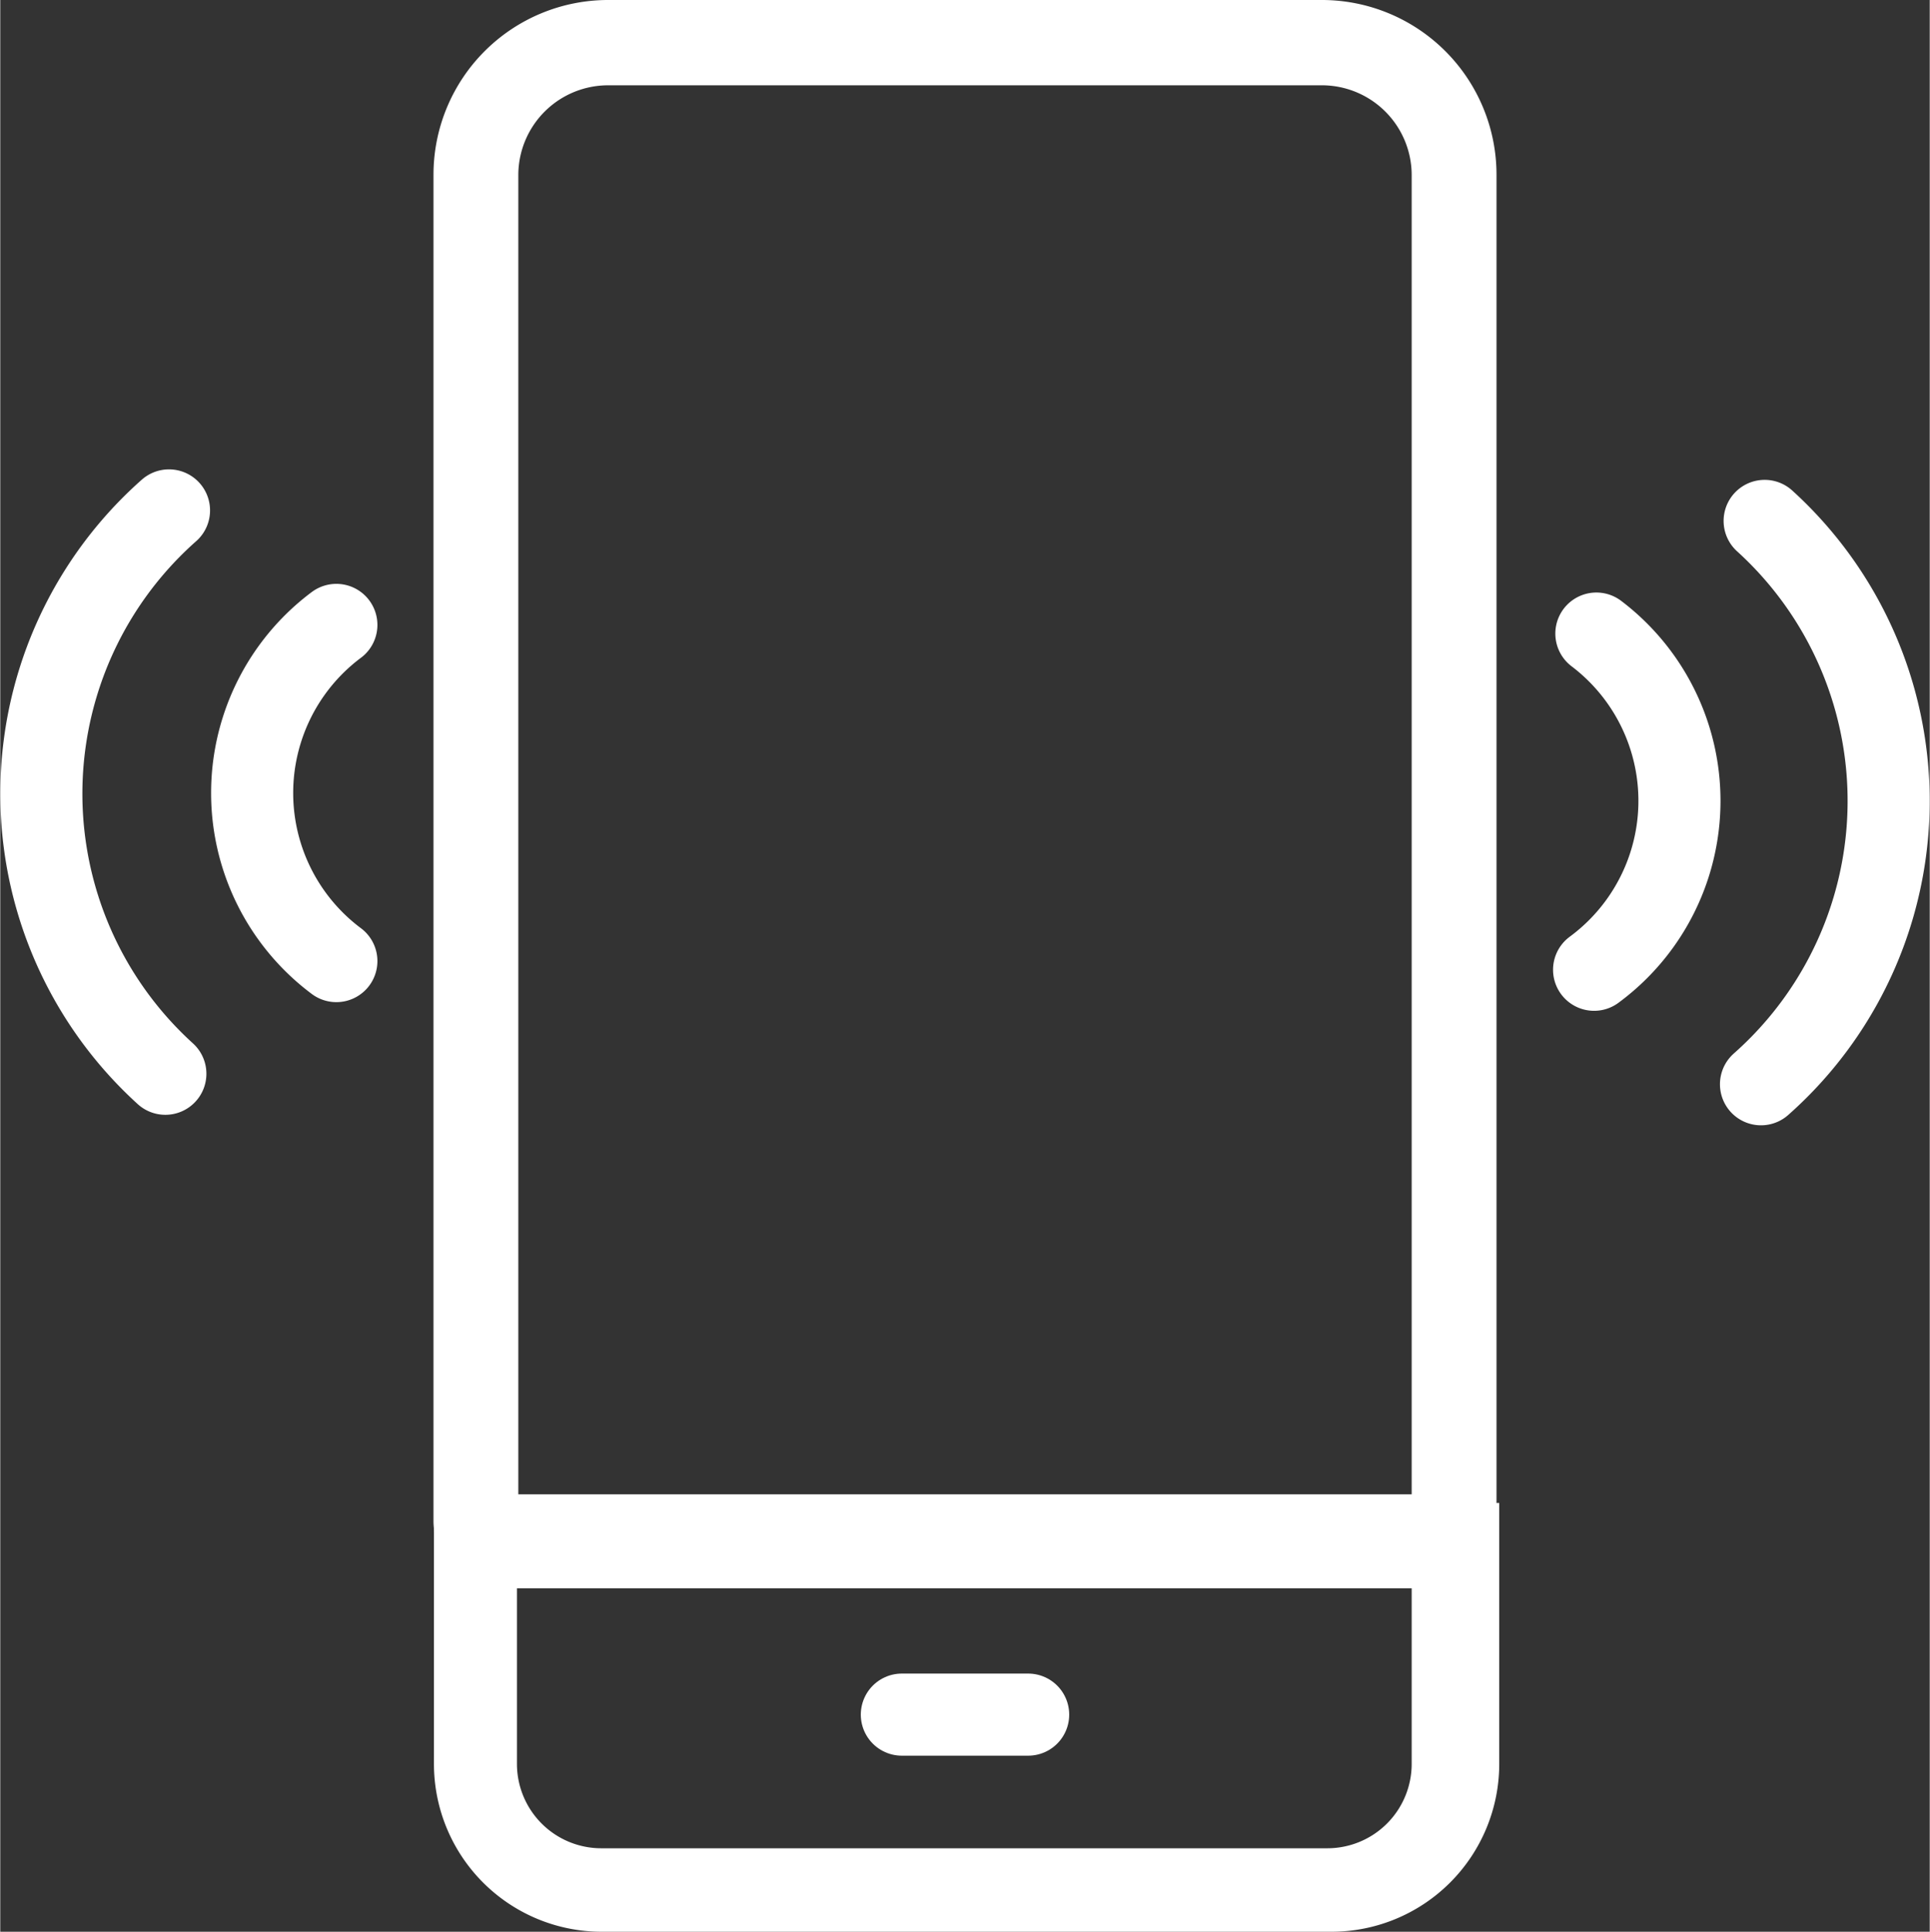 <svg xmlns="http://www.w3.org/2000/svg" width="14.93mm" height="14.94mm" viewBox="0 0 42.31 42.35"><rect x="0" y="0" width="42.31" height="42.35" fill="#333333" stroke="none"/><defs><style>.cls-1{fill:none;stroke-linecap:round;stroke-width:1.8px;}.cls-1,.cls-2{stroke:#fff;stroke-miterlimit:10;}.cls-2{fill:#fff;stroke-width:0.3px;}</style></defs><g id="Layer_2" data-name="Layer 2"><g id="Layer_1-2" data-name="Layer 1"><path class="cls-1" d="M7.37,13.7a4.6,4.6,0,0,0,0,7.37"/><path class="cls-1" d="M3.7,11.19a8.29,8.29,0,0,0-.08,12.35"/><path class="cls-1" d="M35,13.89a4.6,4.6,0,0,1-.05,7.37"/><path class="cls-1" d="M38.69,11.42a8.29,8.29,0,0,1-.08,12.35"/><path class="cls-2" d="M29,1.72A2.12,2.12,0,0,1,31.1,3.83V32.91a0,0,0,0,1,0,0H11.21V3.83a2.12,2.12,0,0,1,2.12-2.11H29M29,.15H13.33A3.68,3.68,0,0,0,9.65,3.83V33.34a1.16,1.16,0,0,0,1.16,1.17H31.07a1.6,1.6,0,0,0,1.59-1.6V3.83A3.68,3.68,0,0,0,29,.15Z"/><line class="cls-1" x1="19.77" y1="37.59" x2="22.54" y2="37.59"/><path class="cls-2" d="M31.1,34.67v4a2,2,0,0,1-2,2H13.18a2,2,0,0,1-2-2v-4H31.1m1.56-1.57h-23v5.57a3.53,3.53,0,0,0,3.53,3.53h16a3.53,3.53,0,0,0,3.53-3.53V33.1Z"/></g></g></svg>